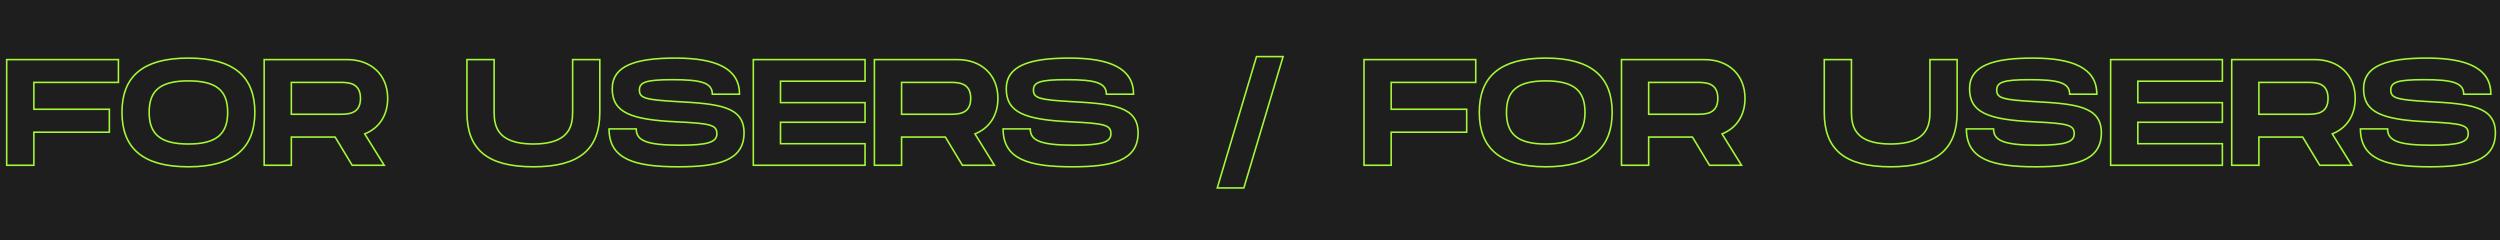 <svg width="3146" height="302" viewBox="0 0 3146 302" fill="none" xmlns="http://www.w3.org/2000/svg">
<rect width="3146" height="302" fill="#1E1E1E"/>
<path d="M149.014 103.69V104.69H150.014V103.69H149.014ZM149.014 75H150.014V74H149.014V75ZM8.414 75V74H7.414V75H8.414ZM8.414 208H7.414V209H8.414V208ZM42.614 208V209H43.614V208H42.614ZM42.614 166.39V165.39H41.614V166.39H42.614ZM137.614 166.39V167.39H138.614V166.39H137.614ZM137.614 137.51H138.614V136.51H137.614V137.51ZM42.614 137.51H41.614V138.51H42.614V137.51ZM42.614 103.69V102.69H41.614V103.69H42.614ZM150.014 103.69V75H148.014V103.69H150.014ZM149.014 74H8.414V76H149.014V74ZM7.414 75V208H9.414V75H7.414ZM8.414 209H42.614V207H8.414V209ZM43.614 208V166.39H41.614V208H43.614ZM42.614 167.39H137.614V165.39H42.614V167.39ZM138.614 166.39V137.51H136.614V166.39H138.614ZM137.614 136.51H42.614V138.51H137.614V136.51ZM43.614 137.51V103.69H41.614V137.51H43.614ZM42.614 104.69H149.014V102.69H42.614V104.69ZM237.091 210.9C266.371 210.9 287.549 204.752 301.414 192.895C315.311 181.011 321.691 163.543 321.691 141.31H319.691C319.691 163.157 313.435 179.984 300.115 191.375C286.763 202.793 266.141 208.9 237.091 208.9V210.9ZM321.691 141.31C321.691 119.17 315.31 101.796 301.412 89.984C287.547 78.2 266.369 72.1 237.091 72.1V74.1C266.142 74.1 286.765 80.16 300.117 91.508C313.436 102.829 319.691 119.56 319.691 141.31H321.691ZM237.091 72.1C207.72 72.1 186.541 78.151 172.698 89.913C158.822 101.703 152.491 119.079 152.491 141.31H154.491C154.491 119.461 160.699 102.732 173.993 91.437C187.32 80.114 207.942 74.1 237.091 74.1V72.1ZM152.491 141.31C152.491 163.635 158.821 181.105 172.696 192.966C186.539 204.801 207.718 210.9 237.091 210.9V208.9C207.943 208.9 187.323 202.839 173.996 191.446C160.7 180.08 154.491 163.255 154.491 141.31H152.491ZM237.091 180.21C219.403 180.21 207.343 177.081 199.705 170.75C192.114 164.458 188.691 154.83 188.691 141.31H186.691C186.691 155.15 190.203 165.472 198.429 172.29C206.608 179.069 219.248 182.21 237.091 182.21V180.21ZM188.691 141.31C188.691 127.884 192.067 118.353 199.631 112.134C207.244 105.873 219.304 102.79 237.091 102.79V100.79C219.157 100.79 206.517 103.882 198.361 110.589C190.155 117.337 186.691 127.566 186.691 141.31H188.691ZM237.091 102.79C254.874 102.79 266.935 105.92 274.549 112.204C282.116 118.448 285.491 127.981 285.491 141.31H287.491C287.491 127.659 284.026 117.432 275.822 110.661C267.667 103.93 255.027 100.79 237.091 100.79V102.79ZM285.491 141.31C285.491 154.733 282.069 164.363 274.475 170.68C266.836 177.034 254.775 180.21 237.091 180.21V182.21C254.936 182.21 267.575 179.021 275.754 172.218C283.978 165.377 287.491 155.057 287.491 141.31H285.491ZM332.426 75V74H331.426V75H332.426ZM332.426 208H331.426V209H332.426V208ZM366.626 208V209H367.626V208H366.626ZM366.626 172.47V171.47H365.626V172.47H366.626ZM421.726 172.47L422.582 171.953L422.29 171.47H421.726V172.47ZM443.196 208L442.34 208.517L442.632 209H443.196V208ZM483.476 208V209H485.273L484.326 207.473L483.476 208ZM458.966 168.48L458.6 167.549L457.484 167.988L458.116 169.007L458.966 168.48ZM366.626 103.69V102.69H365.626V103.69H366.626ZM366.626 143.78H365.626V144.78H366.626V143.78ZM488.846 123.83C488.846 108.767 483.578 96.287 474.403 87.575C465.234 78.868 452.243 74 436.926 74V76C451.818 76 464.288 80.727 473.026 89.025C481.759 97.318 486.846 109.253 486.846 123.83H488.846ZM436.926 74H332.426V76H436.926V74ZM331.426 75V208H333.426V75H331.426ZM332.426 209H366.626V207H332.426V209ZM367.626 208V172.47H365.626V208H367.626ZM366.626 173.47H421.726V171.47H366.626V173.47ZM420.87 172.987L442.34 208.517L444.052 207.483L422.582 171.953L420.87 172.987ZM443.196 209H483.476V207H443.196V209ZM484.326 207.473L459.816 167.953L458.116 169.007L482.626 208.527L484.326 207.473ZM459.332 169.411C477.598 162.221 488.846 145.875 488.846 123.83H486.846C486.846 145.105 476.054 160.679 458.6 167.549L459.332 169.411ZM366.626 104.69H427.426V102.69H366.626V104.69ZM427.426 104.69C432.606 104.69 438.921 104.707 443.952 107.11C446.435 108.295 448.587 110.056 450.129 112.691C451.675 115.334 452.646 118.925 452.646 123.83H454.646C454.646 118.664 453.622 114.703 451.855 111.682C450.083 108.652 447.604 106.637 444.814 105.305C439.301 102.673 432.506 102.69 427.426 102.69V104.69ZM452.646 123.83C452.646 128.685 451.675 132.24 450.131 134.855C448.591 137.463 446.44 139.207 443.956 140.382C438.923 142.763 432.605 142.78 427.426 142.78V144.78C432.506 144.78 439.299 144.797 444.811 142.19C447.6 140.871 450.08 138.875 451.853 135.872C453.622 132.877 454.646 128.949 454.646 123.83H452.646ZM427.426 142.78H366.626V144.78H427.426V142.78ZM367.626 143.78V103.69H365.626V143.78H367.626ZM754.8 75H755.8V74H754.8V75ZM720.6 75V74H719.6V75H720.6ZM621.8 75H622.8V74H621.8V75ZM587.6 75V74H586.6V75H587.6ZM755.8 141.31V75H753.8V141.31H755.8ZM754.8 74H720.6V76H754.8V74ZM719.6 75V141.31H721.6V75H719.6ZM719.6 141.31C719.6 150.466 718.316 160.122 711.753 167.507C705.207 174.875 693.196 180.21 671.2 180.21V182.21C693.473 182.21 706.163 176.81 713.248 168.835C720.319 160.878 721.6 150.584 721.6 141.31H719.6ZM671.2 180.21C649.2 180.21 637.191 174.921 630.645 167.577C624.085 160.217 622.8 150.563 622.8 141.31H620.8C620.8 150.677 622.08 160.973 629.152 168.908C636.239 176.859 648.929 182.21 671.2 182.21V180.21ZM622.8 141.31V75H620.8V141.31H622.8ZM621.8 74H587.6V76H621.8V74ZM586.6 75V141.31H588.6V75H586.6ZM586.6 141.31C586.6 164.668 592.924 182.15 606.813 193.757C620.663 205.331 641.846 210.9 671.2 210.9V208.9C642.033 208.9 621.417 203.354 608.096 192.223C594.816 181.125 588.6 164.312 588.6 141.31H586.6ZM671.2 210.9C700.461 210.9 721.643 205.282 735.515 193.686C749.426 182.057 755.8 164.576 755.8 141.31H753.8C753.8 164.214 747.538 181.028 734.232 192.152C720.887 203.308 700.269 208.9 671.2 208.9V210.9ZM766.446 162.21V161.21H765.446V162.21H766.446ZM851.376 127.82L851.317 128.818L851.322 128.819L851.376 127.82ZM896.406 118.51H895.406V119.51H896.406V118.51ZM930.606 118.51V119.51H931.606V118.51H930.606ZM851.376 153.28L851.424 152.281L851.422 152.281L851.376 153.28ZM800.646 162.21H801.646V161.21H800.646V162.21ZM765.446 162.21C765.446 171.948 767.508 179.919 771.525 186.381C775.544 192.845 781.471 197.723 789.077 201.35C804.236 208.58 826.191 210.9 853.466 210.9V208.9C826.21 208.9 804.656 206.565 789.938 199.545C782.604 196.047 777.001 191.401 773.224 185.325C769.445 179.247 767.446 171.662 767.446 162.21H765.446ZM853.466 210.9C878.075 210.9 898.969 209.102 913.734 202.768C921.139 199.591 927.05 195.253 931.105 189.388C935.163 183.517 937.306 176.196 937.306 167.15H935.306C935.306 175.869 933.245 182.774 929.46 188.25C925.671 193.731 920.099 197.86 912.945 200.93C898.592 207.088 878.067 208.9 853.466 208.9V210.9ZM937.306 167.15C937.306 158.575 935.231 151.862 931.203 146.609C927.184 141.367 921.294 137.678 913.844 135.001C898.998 129.669 877.598 128.244 851.43 126.821L851.322 128.819C877.593 130.246 898.658 131.671 913.168 136.884C920.395 139.48 925.906 142.987 929.616 147.826C933.319 152.655 935.306 158.91 935.306 167.15H937.306ZM851.435 126.822C832.013 125.679 820.461 124.636 813.757 122.634C810.422 121.638 808.434 120.445 807.263 119.011C806.109 117.6 805.636 115.818 805.636 113.38H803.636C803.636 116.072 804.16 118.375 805.714 120.277C807.25 122.156 809.68 123.504 813.185 124.551C820.161 126.634 831.979 127.681 851.317 128.818L851.435 126.822ZM805.636 113.38C805.636 111.044 806.106 109.227 807.207 107.765C808.315 106.293 810.155 105.054 813.142 104.07C819.166 102.085 829.411 101.27 846.246 101.27V99.27C829.451 99.27 818.891 100.07 812.517 102.17C809.305 103.228 807.049 104.649 805.609 106.562C804.163 108.484 803.636 110.776 803.636 113.38H805.636ZM846.246 101.27C864.024 101.27 876.407 102.179 884.33 104.851C888.271 106.181 891.019 107.918 892.785 110.115C894.54 112.296 895.406 115.028 895.406 118.51H897.406C897.406 114.677 896.443 111.471 894.344 108.861C892.257 106.267 889.126 104.358 884.969 102.956C876.694 100.166 863.997 99.27 846.246 99.27V101.27ZM896.406 119.51H930.606V117.51H896.406V119.51ZM931.606 118.51C931.606 110.133 929.667 102.996 925.919 97.017C922.174 91.04 916.659 86.279 909.599 82.592C895.511 75.235 875.174 72.1 850.046 72.1V74.1C875.077 74.1 895.02 77.235 908.673 84.365C915.483 87.922 920.703 92.459 924.225 98.079C927.745 103.695 929.606 110.452 929.606 118.51H931.606ZM850.046 72.1C825.131 72.1 805.053 74.424 791.172 80.496C784.215 83.54 778.768 87.546 775.062 92.717C771.349 97.897 769.436 104.176 769.436 111.67H771.436C771.436 104.534 773.251 98.677 776.687 93.882C780.13 89.078 785.251 85.27 791.974 82.329C805.454 76.431 825.18 74.1 850.046 74.1V72.1ZM769.436 111.67C769.436 119.255 770.898 125.61 774.076 130.897C777.258 136.189 782.107 140.327 788.736 143.562C801.934 150.005 822.361 152.949 851.33 154.279L851.422 152.281C822.44 150.951 802.398 148.005 789.613 141.765C783.251 138.659 778.731 134.758 775.79 129.867C772.848 124.971 771.436 119 771.436 111.67H769.436ZM851.327 154.279C872.937 155.326 885.483 156.323 892.636 158.397C896.193 159.428 898.259 160.684 899.459 162.208C900.647 163.717 901.106 165.64 901.106 168.29H903.106C903.106 165.43 902.615 162.983 901.03 160.971C899.457 158.974 896.927 157.558 893.193 156.476C885.763 154.322 872.944 153.324 851.424 152.281L851.327 154.279ZM901.106 168.29C901.106 170.716 900.483 172.678 899.092 174.305C897.682 175.955 895.398 177.356 891.897 178.476C884.867 180.727 873.326 181.73 855.366 181.73V183.73C873.315 183.73 885.145 182.738 892.507 180.381C896.202 179.198 898.871 177.642 900.613 175.605C902.374 173.544 903.106 171.089 903.106 168.29H901.106ZM855.366 181.73C833.707 181.73 820.204 180.108 812.139 176.817C808.132 175.182 805.537 173.162 803.932 170.788C802.329 168.416 801.646 165.589 801.646 162.21H799.646C799.646 165.861 800.387 169.114 802.275 171.908C804.162 174.699 807.125 176.931 811.383 178.668C819.847 182.122 833.705 183.73 855.366 183.73V181.73ZM800.646 161.21H766.446V163.21H800.646V161.21ZM1088.58 102.17V103.17H1089.58V102.17H1088.58ZM1088.58 75H1089.58V74H1088.58V75ZM947.979 75V74H946.979V75H947.979ZM947.979 208H946.979V209H947.979V208ZM1088.58 208V209H1089.58V208H1088.58ZM1088.58 180.83H1089.58V179.83H1088.58V180.83ZM982.179 180.83H981.179V181.83H982.179V180.83ZM982.179 153.85V152.85H981.179V153.85H982.179ZM1088.58 153.85V154.85H1089.58V153.85H1088.58ZM1088.58 129.15H1089.58V128.15H1088.58V129.15ZM982.179 129.15H981.179V130.15H982.179V129.15ZM982.179 102.17V101.17H981.179V102.17H982.179ZM1089.58 102.17V75H1087.58V102.17H1089.58ZM1088.58 74H947.979V76H1088.58V74ZM946.979 75V208H948.979V75H946.979ZM947.979 209H1088.58V207H947.979V209ZM1089.58 208V180.83H1087.58V208H1089.58ZM1088.58 179.83H982.179V181.83H1088.58V179.83ZM983.179 180.83V153.85H981.179V180.83H983.179ZM982.179 154.85H1088.58V152.85H982.179V154.85ZM1089.58 153.85V129.15H1087.58V153.85H1089.58ZM1088.58 128.15H982.179V130.15H1088.58V128.15ZM983.179 129.15V102.17H981.179V129.15H983.179ZM982.179 103.17H1088.58V101.17H982.179V103.17ZM1100.34 75V74H1099.34V75H1100.34ZM1100.34 208H1099.34V209H1100.34V208ZM1134.54 208V209H1135.54V208H1134.54ZM1134.54 172.47V171.47H1133.54V172.47H1134.54ZM1189.64 172.47L1190.49 171.953L1190.2 171.47H1189.64V172.47ZM1211.11 208L1210.25 208.517L1210.54 209H1211.11V208ZM1251.39 208V209H1253.18L1252.24 207.473L1251.39 208ZM1226.88 168.48L1226.51 167.549L1225.39 167.988L1226.03 169.007L1226.88 168.48ZM1134.54 103.69V102.69H1133.54V103.69H1134.54ZM1134.54 143.78H1133.54V144.78H1134.54V143.78ZM1256.76 123.83C1256.76 108.767 1251.49 96.287 1242.31 87.575C1233.14 78.868 1220.15 74 1204.84 74V76C1219.73 76 1232.2 80.727 1240.94 89.025C1249.67 97.318 1254.76 109.253 1254.76 123.83H1256.76ZM1204.84 74H1100.34V76H1204.84V74ZM1099.34 75V208H1101.34V75H1099.34ZM1100.34 209H1134.54V207H1100.34V209ZM1135.54 208V172.47H1133.54V208H1135.54ZM1134.54 173.47H1189.64V171.47H1134.54V173.47ZM1188.78 172.987L1210.25 208.517L1211.96 207.483L1190.49 171.953L1188.78 172.987ZM1211.11 209H1251.39V207H1211.11V209ZM1252.24 207.473L1227.73 167.953L1226.03 169.007L1250.54 208.527L1252.24 207.473ZM1227.24 169.411C1245.51 162.221 1256.76 145.875 1256.76 123.83H1254.76C1254.76 145.105 1243.96 160.679 1226.51 167.549L1227.24 169.411ZM1134.54 104.69H1195.34V102.69H1134.54V104.69ZM1195.34 104.69C1200.52 104.69 1206.83 104.707 1211.86 107.11C1214.35 108.295 1216.5 110.056 1218.04 112.691C1219.58 115.334 1220.56 118.925 1220.56 123.83H1222.56C1222.56 118.664 1221.53 114.703 1219.77 111.682C1217.99 108.652 1215.51 106.637 1212.72 105.305C1207.21 102.673 1200.42 102.69 1195.34 102.69V104.69ZM1220.56 123.83C1220.56 128.685 1219.59 132.24 1218.04 134.855C1216.5 137.463 1214.35 139.207 1211.87 140.382C1206.83 142.763 1200.52 142.78 1195.34 142.78V144.78C1200.42 144.78 1207.21 144.797 1212.72 142.19C1215.51 140.871 1217.99 138.875 1219.76 135.872C1221.53 132.877 1222.56 128.949 1222.56 123.83H1220.56ZM1195.34 142.78H1134.54V144.78H1195.34V142.78ZM1135.54 143.78V103.69H1133.54V143.78H1135.54ZM1262.3 162.21V161.21H1261.3V162.21H1262.3ZM1347.23 127.82L1347.17 128.818L1347.17 128.819L1347.23 127.82ZM1392.26 118.51H1391.26V119.51H1392.26V118.51ZM1426.46 118.51V119.51H1427.46V118.51H1426.46ZM1347.23 153.28L1347.28 152.281L1347.27 152.281L1347.23 153.28ZM1296.5 162.21H1297.5V161.21H1296.5V162.21ZM1261.3 162.21C1261.3 171.948 1263.36 179.919 1267.38 186.381C1271.4 192.845 1277.32 197.723 1284.93 201.35C1300.09 208.58 1322.04 210.9 1349.32 210.9V208.9C1322.06 208.9 1300.51 206.565 1285.79 199.545C1278.46 196.047 1272.85 191.401 1269.08 185.325C1265.3 179.247 1263.3 171.662 1263.3 162.21H1261.3ZM1349.32 210.9C1373.93 210.9 1394.82 209.102 1409.59 202.768C1416.99 199.591 1422.9 195.253 1426.96 189.388C1431.01 183.517 1433.16 176.196 1433.16 167.15H1431.16C1431.16 175.869 1429.1 182.774 1425.31 188.25C1421.52 193.731 1415.95 197.86 1408.8 200.93C1394.44 207.088 1373.92 208.9 1349.32 208.9V210.9ZM1433.16 167.15C1433.16 158.575 1431.08 151.862 1427.05 146.609C1423.04 141.367 1417.15 137.678 1409.7 135.001C1394.85 129.669 1373.45 128.244 1347.28 126.821L1347.17 128.819C1373.44 130.246 1394.51 131.671 1409.02 136.884C1416.25 139.48 1421.76 142.987 1425.47 147.826C1429.17 152.655 1431.16 158.91 1431.16 167.15H1433.16ZM1347.29 126.822C1327.86 125.679 1316.31 124.636 1309.61 122.634C1306.27 121.638 1304.29 120.445 1303.11 119.011C1301.96 117.6 1301.49 115.818 1301.49 113.38H1299.49C1299.49 116.072 1300.01 118.375 1301.57 120.277C1303.1 122.156 1305.53 123.504 1309.04 124.551C1316.01 126.634 1327.83 127.681 1347.17 128.818L1347.29 126.822ZM1301.49 113.38C1301.49 111.044 1301.96 109.227 1303.06 107.765C1304.17 106.293 1306.01 105.054 1308.99 104.07C1315.02 102.085 1325.26 101.27 1342.1 101.27V99.27C1325.3 99.27 1314.74 100.07 1308.37 102.17C1305.16 103.228 1302.9 104.649 1301.46 106.562C1300.01 108.484 1299.49 110.776 1299.49 113.38H1301.49ZM1342.1 101.27C1359.88 101.27 1372.26 102.179 1380.18 104.851C1384.12 106.181 1386.87 107.918 1388.64 110.115C1390.39 112.296 1391.26 115.028 1391.26 118.51H1393.26C1393.26 114.677 1392.29 111.471 1390.2 108.861C1388.11 106.267 1384.98 104.358 1380.82 102.956C1372.55 100.166 1359.85 99.27 1342.1 99.27V101.27ZM1392.26 119.51H1426.46V117.51H1392.26V119.51ZM1427.46 118.51C1427.46 110.133 1425.52 102.996 1421.77 97.017C1418.03 91.04 1412.51 86.279 1405.45 82.592C1391.36 75.235 1371.03 72.1 1345.9 72.1V74.1C1370.93 74.1 1390.87 77.235 1404.52 84.365C1411.33 87.922 1416.55 92.459 1420.08 98.079C1423.6 103.695 1425.46 110.452 1425.46 118.51H1427.46ZM1345.9 72.1C1320.98 72.1 1300.9 74.424 1287.02 80.496C1280.07 83.54 1274.62 87.546 1270.91 92.717C1267.2 97.897 1265.29 104.176 1265.29 111.67H1267.29C1267.29 104.534 1269.1 98.677 1272.54 93.882C1275.98 89.078 1281.1 85.27 1287.83 82.329C1301.31 76.431 1321.03 74.1 1345.9 74.1V72.1ZM1265.29 111.67C1265.29 119.255 1266.75 125.61 1269.93 130.897C1273.11 136.189 1277.96 140.327 1284.59 143.562C1297.79 150.005 1318.21 152.949 1347.18 154.279L1347.27 152.281C1318.29 150.951 1298.25 148.005 1285.46 141.765C1279.1 138.659 1274.58 134.758 1271.64 129.867C1268.7 124.971 1267.29 119 1267.29 111.67H1265.29ZM1347.18 154.279C1368.79 155.326 1381.33 156.323 1388.49 158.397C1392.04 159.428 1394.11 160.684 1395.31 162.208C1396.5 163.717 1396.96 165.64 1396.96 168.29H1398.96C1398.96 165.43 1398.47 162.983 1396.88 160.971C1395.31 158.974 1392.78 157.558 1389.04 156.476C1381.61 154.322 1368.8 153.324 1347.28 152.281L1347.18 154.279ZM1396.96 168.29C1396.96 170.716 1396.33 172.678 1394.94 174.305C1393.53 175.955 1391.25 177.356 1387.75 178.476C1380.72 180.727 1369.18 181.73 1351.22 181.73V183.73C1369.17 183.73 1381 182.738 1388.36 180.381C1392.05 179.198 1394.72 177.642 1396.46 175.605C1398.23 173.544 1398.96 171.089 1398.96 168.29H1396.96ZM1351.22 181.73C1329.56 181.73 1316.06 180.108 1307.99 176.817C1303.98 175.182 1301.39 173.162 1299.78 170.788C1298.18 168.416 1297.5 165.589 1297.5 162.21H1295.5C1295.5 165.861 1296.24 169.114 1298.13 171.908C1300.01 174.699 1302.98 176.931 1307.23 178.668C1315.7 182.122 1329.56 183.73 1351.22 183.73V181.73ZM1296.5 161.21H1262.3V163.21H1296.5V161.21ZM1614.64 71.2L1615.6 71.486L1615.98 70.2H1614.64V71.2ZM1581.2 71.2V70.2H1580.45L1580.24 70.914L1581.2 71.2ZM1531.8 236.5L1530.84 236.214L1530.46 237.5H1531.8V236.5ZM1565.24 236.5V237.5H1565.98L1566.2 236.786L1565.24 236.5ZM1614.64 70.2H1581.2V72.2H1614.64V70.2ZM1580.24 70.914L1530.84 236.214L1532.76 236.786L1582.16 71.486L1580.24 70.914ZM1531.8 237.5H1565.24V235.5H1531.8V237.5ZM1566.2 236.786L1615.6 71.486L1613.68 70.914L1564.28 236.214L1566.2 236.786ZM1857.07 103.69V104.69H1858.07V103.69H1857.07ZM1857.07 75H1858.07V74H1857.07V75ZM1716.47 75V74H1715.47V75H1716.47ZM1716.47 208H1715.47V209H1716.47V208ZM1750.67 208V209H1751.67V208H1750.67ZM1750.67 166.39V165.39H1749.67V166.39H1750.67ZM1845.67 166.39V167.39H1846.67V166.39H1845.67ZM1845.67 137.51H1846.67V136.51H1845.67V137.51ZM1750.67 137.51H1749.67V138.51H1750.67V137.51ZM1750.67 103.69V102.69H1749.67V103.69H1750.67ZM1858.07 103.69V75H1856.07V103.69H1858.07ZM1857.07 74H1716.47V76H1857.07V74ZM1715.47 75V208H1717.47V75H1715.47ZM1716.47 209H1750.67V207H1716.47V209ZM1751.67 208V166.39H1749.67V208H1751.67ZM1750.67 167.39H1845.67V165.39H1750.67V167.39ZM1846.67 166.39V137.51H1844.67V166.39H1846.67ZM1845.67 136.51H1750.67V138.51H1845.67V136.51ZM1751.67 137.51V103.69H1749.67V137.51H1751.67ZM1750.67 104.69H1857.07V102.69H1750.67V104.69ZM1945.15 210.9C1974.43 210.9 1995.6 204.752 2009.47 192.895C2023.37 181.011 2029.75 163.543 2029.75 141.31H2027.75C2027.75 163.157 2021.49 179.984 2008.17 191.375C1994.82 202.793 1974.2 208.9 1945.15 208.9V210.9ZM2029.75 141.31C2029.75 119.17 2023.36 101.796 2009.47 89.984C1995.6 78.2 1974.42 72.1 1945.15 72.1V74.1C1974.2 74.1 1994.82 80.16 2008.17 91.508C2021.49 102.829 2027.75 119.56 2027.75 141.31H2029.75ZM1945.15 72.1C1915.77 72.1 1894.6 78.151 1880.75 89.913C1866.88 101.703 1860.55 119.079 1860.55 141.31H1862.55C1862.55 119.461 1868.75 102.732 1882.05 91.437C1895.37 80.114 1916 74.1 1945.15 74.1V72.1ZM1860.55 141.31C1860.55 163.635 1866.88 181.105 1880.75 192.966C1894.59 204.801 1915.77 210.9 1945.15 210.9V208.9C1916 208.9 1895.38 202.839 1882.05 191.446C1868.75 180.08 1862.55 163.255 1862.55 141.31H1860.55ZM1945.15 180.21C1927.46 180.21 1915.4 177.081 1907.76 170.75C1900.17 164.458 1896.75 154.83 1896.75 141.31H1894.75C1894.75 155.15 1898.26 165.472 1906.48 172.29C1914.66 179.069 1927.3 182.21 1945.15 182.21V180.21ZM1896.75 141.31C1896.75 127.884 1900.12 118.353 1907.69 112.134C1915.3 105.873 1927.36 102.79 1945.15 102.79V100.79C1927.21 100.79 1914.57 103.882 1906.42 110.589C1898.21 117.337 1894.75 127.566 1894.75 141.31H1896.75ZM1945.15 102.79C1962.93 102.79 1974.99 105.92 1982.6 112.204C1990.17 118.448 1993.55 127.981 1993.55 141.31H1995.55C1995.55 127.659 1992.08 117.432 1983.88 110.661C1975.72 103.93 1963.08 100.79 1945.15 100.79V102.79ZM1993.55 141.31C1993.55 154.733 1990.12 164.363 1982.53 170.68C1974.89 177.034 1962.83 180.21 1945.15 180.21V182.21C1962.99 182.21 1975.63 179.021 1983.81 172.218C1992.03 165.377 1995.55 155.057 1995.55 141.31H1993.55ZM2040.48 75V74H2039.48V75H2040.48ZM2040.48 208H2039.48V209H2040.48V208ZM2074.68 208V209H2075.68V208H2074.68ZM2074.68 172.47V171.47H2073.68V172.47H2074.68ZM2129.78 172.47L2130.64 171.953L2130.34 171.47H2129.78V172.47ZM2151.25 208L2150.39 208.517L2150.69 209H2151.25V208ZM2191.53 208V209H2193.33L2192.38 207.473L2191.53 208ZM2167.02 168.48L2166.65 167.549L2165.54 167.988L2166.17 169.007L2167.02 168.48ZM2074.68 103.69V102.69H2073.68V103.69H2074.68ZM2074.68 143.78H2073.68V144.78H2074.68V143.78ZM2196.9 123.83C2196.9 108.767 2191.63 96.287 2182.46 87.575C2173.29 78.868 2160.3 74 2144.98 74V76C2159.87 76 2172.34 80.727 2181.08 89.025C2189.81 97.318 2194.9 109.253 2194.9 123.83H2196.9ZM2144.98 74H2040.48V76H2144.98V74ZM2039.48 75V208H2041.48V75H2039.48ZM2040.48 209H2074.68V207H2040.48V209ZM2075.68 208V172.47H2073.68V208H2075.68ZM2074.68 173.47H2129.78V171.47H2074.68V173.47ZM2128.92 172.987L2150.39 208.517L2152.11 207.483L2130.64 171.953L2128.92 172.987ZM2151.25 209H2191.53V207H2151.25V209ZM2192.38 207.473L2167.87 167.953L2166.17 169.007L2190.68 208.527L2192.38 207.473ZM2167.39 169.411C2185.65 162.221 2196.9 145.875 2196.9 123.83H2194.9C2194.9 145.105 2184.11 160.679 2166.65 167.549L2167.39 169.411ZM2074.68 104.69H2135.48V102.69H2074.68V104.69ZM2135.48 104.69C2140.66 104.69 2146.98 104.707 2152.01 107.11C2154.49 108.295 2156.64 110.056 2158.18 112.691C2159.73 115.334 2160.7 118.925 2160.7 123.83H2162.7C2162.7 118.664 2161.68 114.703 2159.91 111.682C2158.14 108.652 2155.66 106.637 2152.87 105.305C2147.36 102.673 2140.56 102.69 2135.48 102.69V104.69ZM2160.7 123.83C2160.7 128.685 2159.73 132.24 2158.19 134.855C2156.65 137.463 2154.49 139.207 2152.01 140.382C2146.98 142.763 2140.66 142.78 2135.48 142.78V144.78C2140.56 144.78 2147.35 144.797 2152.87 142.19C2155.65 140.871 2158.13 138.875 2159.91 135.872C2161.68 132.877 2162.7 128.949 2162.7 123.83H2160.7ZM2135.48 142.78H2074.68V144.78H2135.48V142.78ZM2075.68 143.78V103.69H2073.68V143.78H2075.68ZM2462.85 75H2463.85V74H2462.85V75ZM2428.65 75V74H2427.65V75H2428.65ZM2329.85 75H2330.85V74H2329.85V75ZM2295.65 75V74H2294.65V75H2295.65ZM2463.85 141.31V75H2461.85V141.31H2463.85ZM2462.85 74H2428.65V76H2462.85V74ZM2427.65 75V141.31H2429.65V75H2427.65ZM2427.65 141.31C2427.65 150.466 2426.37 160.122 2419.81 167.507C2413.26 174.875 2401.25 180.21 2379.25 180.21V182.21C2401.53 182.21 2414.22 176.81 2421.3 168.835C2428.37 160.878 2429.65 150.584 2429.65 141.31H2427.65ZM2379.25 180.21C2357.25 180.21 2345.25 174.921 2338.7 167.577C2332.14 160.217 2330.85 150.563 2330.85 141.31H2328.85C2328.85 150.677 2330.13 160.973 2337.21 168.908C2344.29 176.859 2356.98 182.21 2379.25 182.21V180.21ZM2330.85 141.31V75H2328.85V141.31H2330.85ZM2329.85 74H2295.65V76H2329.85V74ZM2294.65 75V141.31H2296.65V75H2294.65ZM2294.65 141.31C2294.65 164.668 2300.98 182.15 2314.87 193.757C2328.72 205.331 2349.9 210.9 2379.25 210.9V208.9C2350.09 208.9 2329.47 203.354 2316.15 192.223C2302.87 181.125 2296.65 164.312 2296.65 141.31H2294.65ZM2379.25 210.9C2408.52 210.9 2429.7 205.282 2443.57 193.686C2457.48 182.057 2463.85 164.576 2463.85 141.31H2461.85C2461.85 164.214 2455.59 181.028 2442.29 192.152C2428.94 203.308 2408.32 208.9 2379.25 208.9V210.9ZM2474.5 162.21V161.21H2473.5V162.21H2474.5ZM2559.43 127.82L2559.37 128.818L2559.38 128.819L2559.43 127.82ZM2604.46 118.51H2603.46V119.51H2604.46V118.51ZM2638.66 118.51V119.51H2639.66V118.51H2638.66ZM2559.43 153.28L2559.48 152.281L2559.48 152.281L2559.43 153.28ZM2508.7 162.21H2509.7V161.21H2508.7V162.21ZM2473.5 162.21C2473.5 171.948 2475.56 179.919 2479.58 186.381C2483.6 192.845 2489.53 197.723 2497.13 201.35C2512.29 208.58 2534.25 210.9 2561.52 210.9V208.9C2534.26 208.9 2512.71 206.565 2497.99 199.545C2490.66 196.047 2485.06 191.401 2481.28 185.325C2477.5 179.247 2475.5 171.662 2475.5 162.21H2473.5ZM2561.52 210.9C2586.13 210.9 2607.02 209.102 2621.79 202.768C2629.19 199.591 2635.1 195.253 2639.16 189.388C2643.22 183.517 2645.36 176.196 2645.36 167.15H2643.36C2643.36 175.869 2641.3 182.774 2637.51 188.25C2633.73 193.731 2628.15 197.86 2621 200.93C2606.65 207.088 2586.12 208.9 2561.52 208.9V210.9ZM2645.36 167.15C2645.36 158.575 2643.29 151.862 2639.26 146.609C2635.24 141.367 2629.35 137.678 2621.9 135.001C2607.05 129.669 2585.65 128.244 2559.48 126.821L2559.38 128.819C2585.65 130.246 2606.71 131.671 2621.22 136.884C2628.45 139.48 2633.96 142.987 2637.67 147.826C2641.37 152.655 2643.36 158.91 2643.36 167.15H2645.36ZM2559.49 126.822C2540.07 125.679 2528.52 124.636 2521.81 122.634C2518.48 121.638 2516.49 120.445 2515.32 119.011C2514.16 117.6 2513.69 115.818 2513.69 113.38H2511.69C2511.69 116.072 2512.21 118.375 2513.77 120.277C2515.3 122.156 2517.73 123.504 2521.24 124.551C2528.22 126.634 2540.03 127.681 2559.37 128.818L2559.49 126.822ZM2513.69 113.38C2513.69 111.044 2514.16 109.227 2515.26 107.765C2516.37 106.293 2518.21 105.054 2521.2 104.07C2527.22 102.085 2537.47 101.27 2554.3 101.27V99.27C2537.51 99.27 2526.95 100.07 2520.57 102.17C2517.36 103.228 2515.1 104.649 2513.66 106.562C2512.22 108.484 2511.69 110.776 2511.69 113.38H2513.69ZM2554.3 101.27C2572.08 101.27 2584.46 102.179 2592.38 104.851C2596.33 106.181 2599.07 107.918 2600.84 110.115C2602.59 112.296 2603.46 115.028 2603.46 118.51H2605.46C2605.46 114.677 2604.5 111.471 2602.4 108.861C2600.31 106.267 2597.18 104.358 2593.02 102.956C2584.75 100.166 2572.05 99.27 2554.3 99.27V101.27ZM2604.46 119.51H2638.66V117.51H2604.46V119.51ZM2639.66 118.51C2639.66 110.133 2637.72 102.996 2633.97 97.017C2630.23 91.04 2624.71 86.279 2617.65 82.592C2603.57 75.235 2583.23 72.1 2558.1 72.1V74.1C2583.13 74.1 2603.07 77.235 2616.73 84.365C2623.54 87.922 2628.76 92.459 2632.28 98.079C2635.8 103.695 2637.66 110.452 2637.66 118.51H2639.66ZM2558.1 72.1C2533.19 72.1 2513.11 74.424 2499.23 80.496C2492.27 83.54 2486.82 87.546 2483.12 92.717C2479.4 97.897 2477.49 104.176 2477.49 111.67H2479.49C2479.49 104.534 2481.31 98.677 2484.74 93.882C2488.18 89.078 2493.31 85.27 2500.03 82.329C2513.51 76.431 2533.23 74.1 2558.1 74.1V72.1ZM2477.49 111.67C2477.49 119.255 2478.95 125.61 2482.13 130.897C2485.31 136.189 2490.16 140.327 2496.79 143.562C2509.99 150.005 2530.42 152.949 2559.38 154.279L2559.48 152.281C2530.49 150.951 2510.45 148.005 2497.67 141.765C2491.31 138.659 2486.79 134.758 2483.85 129.867C2480.9 124.971 2479.49 119 2479.49 111.67H2477.49ZM2559.38 154.279C2580.99 155.326 2593.54 156.323 2600.69 158.397C2604.25 159.428 2606.31 160.684 2607.51 162.208C2608.7 163.717 2609.16 165.64 2609.16 168.29H2611.16C2611.16 165.43 2610.67 162.983 2609.08 160.971C2607.51 158.974 2604.98 157.558 2601.25 156.476C2593.82 154.322 2581 153.324 2559.48 152.281L2559.38 154.279ZM2609.16 168.29C2609.16 170.716 2608.54 172.678 2607.15 174.305C2605.74 175.955 2603.45 177.356 2599.95 178.476C2592.92 180.727 2581.38 181.73 2563.42 181.73V183.73C2581.37 183.73 2593.2 182.738 2600.56 180.381C2604.26 179.198 2606.93 177.642 2608.67 175.605C2610.43 173.544 2611.16 171.089 2611.16 168.29H2609.16ZM2563.42 181.73C2541.76 181.73 2528.26 180.108 2520.19 176.817C2516.19 175.182 2513.59 173.162 2511.99 170.788C2510.38 168.416 2509.7 165.589 2509.7 162.21H2507.7C2507.7 165.861 2508.44 169.114 2510.33 171.908C2512.22 174.699 2515.18 176.931 2519.44 178.668C2527.9 182.122 2541.76 183.73 2563.42 183.73V181.73ZM2508.7 161.21H2474.5V163.21H2508.7V161.21ZM2796.63 102.17V103.17H2797.63V102.17H2796.63ZM2796.63 75H2797.63V74H2796.63V75ZM2656.03 75V74H2655.03V75H2656.03ZM2656.03 208H2655.03V209H2656.03V208ZM2796.63 208V209H2797.63V208H2796.63ZM2796.63 180.83H2797.63V179.83H2796.63V180.83ZM2690.23 180.83H2689.23V181.83H2690.23V180.83ZM2690.23 153.85V152.85H2689.23V153.85H2690.23ZM2796.63 153.85V154.85H2797.63V153.85H2796.63ZM2796.63 129.15H2797.63V128.15H2796.63V129.15ZM2690.23 129.15H2689.23V130.15H2690.23V129.15ZM2690.23 102.17V101.17H2689.23V102.17H2690.23ZM2797.63 102.17V75H2795.63V102.17H2797.63ZM2796.63 74H2656.03V76H2796.63V74ZM2655.03 75V208H2657.03V75H2655.03ZM2656.03 209H2796.63V207H2656.03V209ZM2797.63 208V180.83H2795.63V208H2797.63ZM2796.63 179.83H2690.23V181.83H2796.63V179.83ZM2691.23 180.83V153.85H2689.23V180.83H2691.23ZM2690.23 154.85H2796.63V152.85H2690.23V154.85ZM2797.63 153.85V129.15H2795.63V153.85H2797.63ZM2796.63 128.15H2690.23V130.15H2796.63V128.15ZM2691.23 129.15V102.17H2689.23V129.15H2691.23ZM2690.23 103.17H2796.63V101.17H2690.23V103.17ZM2808.39 75V74H2807.39V75H2808.39ZM2808.39 208H2807.39V209H2808.39V208ZM2842.59 208V209H2843.59V208H2842.59ZM2842.59 172.47V171.47H2841.59V172.47H2842.59ZM2897.69 172.47L2898.55 171.953L2898.25 171.47H2897.69V172.47ZM2919.16 208L2918.3 208.517L2918.6 209H2919.16V208ZM2959.44 208V209H2961.24L2960.29 207.473L2959.44 208ZM2934.93 168.48L2934.56 167.549L2933.45 167.988L2934.08 169.007L2934.93 168.48ZM2842.59 103.69V102.69H2841.59V103.69H2842.59ZM2842.59 143.78H2841.59V144.78H2842.59V143.78ZM2964.81 123.83C2964.81 108.767 2959.54 96.287 2950.37 87.575C2941.2 78.868 2928.21 74 2912.89 74V76C2927.78 76 2940.25 80.727 2948.99 89.025C2957.72 97.318 2962.81 109.253 2962.81 123.83H2964.81ZM2912.89 74H2808.39V76H2912.89V74ZM2807.39 75V208H2809.39V75H2807.39ZM2808.39 209H2842.59V207H2808.39V209ZM2843.59 208V172.47H2841.59V208H2843.59ZM2842.59 173.47H2897.69V171.47H2842.59V173.47ZM2896.83 172.987L2918.3 208.517L2920.02 207.483L2898.55 171.953L2896.83 172.987ZM2919.16 209H2959.44V207H2919.16V209ZM2960.29 207.473L2935.78 167.953L2934.08 169.007L2958.59 208.527L2960.29 207.473ZM2935.3 169.411C2953.56 162.221 2964.81 145.875 2964.81 123.83H2962.81C2962.81 145.105 2952.02 160.679 2934.56 167.549L2935.3 169.411ZM2842.59 104.69H2903.39V102.69H2842.59V104.69ZM2903.39 104.69C2908.57 104.69 2914.89 104.707 2919.92 107.11C2922.4 108.295 2924.55 110.056 2926.09 112.691C2927.64 115.334 2928.61 118.925 2928.61 123.83H2930.61C2930.61 118.664 2929.59 114.703 2927.82 111.682C2926.05 108.652 2923.57 106.637 2920.78 105.305C2915.27 102.673 2908.47 102.69 2903.39 102.69V104.69ZM2928.61 123.83C2928.61 128.685 2927.64 132.24 2926.1 134.855C2924.56 137.463 2922.4 139.207 2919.92 140.382C2914.89 142.763 2908.57 142.78 2903.39 142.78V144.78C2908.47 144.78 2915.26 144.797 2920.78 142.19C2923.56 140.871 2926.04 138.875 2927.82 135.872C2929.59 132.877 2930.61 128.949 2930.61 123.83H2928.61ZM2903.39 142.78H2842.59V144.78H2903.39V142.78ZM2843.59 143.78V103.69H2841.59V143.78H2843.59ZM2970.35 162.21V161.21H2969.35V162.21H2970.35ZM3055.28 127.82L3055.22 128.818L3055.23 128.819L3055.28 127.82ZM3100.31 118.51H3099.31V119.51H3100.31V118.51ZM3134.51 118.51V119.51H3135.51V118.51H3134.51ZM3055.28 153.28L3055.33 152.281L3055.33 152.281L3055.28 153.28ZM3004.55 162.21H3005.55V161.21H3004.55V162.21ZM2969.35 162.21C2969.35 171.948 2971.41 179.919 2975.43 186.381C2979.45 192.845 2985.38 197.723 2992.98 201.35C3008.14 208.58 3030.1 210.9 3057.37 210.9V208.9C3030.12 208.9 3008.56 206.565 2993.84 199.545C2986.51 196.047 2980.91 191.401 2977.13 185.325C2973.35 179.247 2971.35 171.662 2971.35 162.21H2969.35ZM3057.37 210.9C3081.98 210.9 3102.88 209.102 3117.64 202.768C3125.04 199.591 3130.96 195.253 3135.01 189.388C3139.07 183.517 3141.21 176.196 3141.21 167.15H3139.21C3139.21 175.869 3137.15 182.774 3133.37 188.25C3129.58 193.731 3124.01 197.86 3116.85 200.93C3102.5 207.088 3081.97 208.9 3057.37 208.9V210.9ZM3141.21 167.15C3141.21 158.575 3139.14 151.862 3135.11 146.609C3131.09 141.367 3125.2 137.678 3117.75 135.001C3102.9 129.669 3081.5 128.244 3055.34 126.821L3055.23 128.819C3081.5 130.246 3102.56 131.671 3117.07 136.884C3124.3 139.48 3129.81 142.987 3133.52 147.826C3137.23 152.655 3139.21 158.91 3139.21 167.15H3141.21ZM3055.34 126.822C3035.92 125.679 3024.37 124.636 3017.66 122.634C3014.33 121.638 3012.34 120.445 3011.17 119.011C3010.02 117.6 3009.54 115.818 3009.54 113.38H3007.54C3007.54 116.072 3008.07 118.375 3009.62 120.277C3011.16 122.156 3013.59 123.504 3017.09 124.551C3024.07 126.634 3035.89 127.681 3055.22 128.818L3055.34 126.822ZM3009.54 113.38C3009.54 111.044 3010.01 109.227 3011.11 107.765C3012.22 106.293 3014.06 105.054 3017.05 104.07C3023.07 102.085 3033.32 101.27 3050.15 101.27V99.27C3033.36 99.27 3022.8 100.07 3016.42 102.17C3013.21 103.228 3010.95 104.649 3009.52 106.562C3008.07 108.484 3007.54 110.776 3007.54 113.38H3009.54ZM3050.15 101.27C3067.93 101.27 3080.31 102.179 3088.24 104.851C3092.18 106.181 3094.92 107.918 3096.69 110.115C3098.45 112.296 3099.31 115.028 3099.31 118.51H3101.31C3101.31 114.677 3100.35 111.471 3098.25 108.861C3096.16 106.267 3093.03 104.358 3088.88 102.956C3080.6 100.166 3067.9 99.27 3050.15 99.27V101.27ZM3100.31 119.51H3134.51V117.51H3100.31V119.51ZM3135.51 118.51C3135.51 110.133 3133.57 102.996 3129.83 97.017C3126.08 91.04 3120.57 86.279 3113.5 82.592C3099.42 75.235 3079.08 72.1 3053.95 72.1V74.1C3078.98 74.1 3098.93 77.235 3112.58 84.365C3119.39 87.922 3124.61 92.459 3128.13 98.079C3131.65 103.695 3133.51 110.452 3133.51 118.51H3135.51ZM3053.95 72.1C3029.04 72.1 3008.96 74.424 2995.08 80.496C2988.12 83.54 2982.67 87.546 2978.97 92.717C2975.26 97.897 2973.34 104.176 2973.34 111.67H2975.34C2975.34 104.534 2977.16 98.677 2980.59 93.882C2984.04 89.078 2989.16 85.27 2995.88 82.329C3009.36 76.431 3029.09 74.1 3053.95 74.1V72.1ZM2973.34 111.67C2973.34 119.255 2974.8 125.61 2977.98 130.897C2981.16 136.189 2986.01 140.327 2992.64 143.562C3005.84 150.005 3026.27 152.949 3055.24 154.279L3055.33 152.281C3026.35 150.951 3006.3 148.005 2993.52 141.765C2987.16 138.659 2982.64 134.758 2979.7 129.867C2976.75 124.971 2975.34 119 2975.34 111.67H2973.34ZM3055.23 154.279C3076.84 155.326 3089.39 156.323 3096.54 158.397C3100.1 159.428 3102.16 160.684 3103.37 162.208C3104.55 163.717 3105.01 165.64 3105.01 168.29H3107.01C3107.01 165.43 3106.52 162.983 3104.94 160.971C3103.36 158.974 3100.83 157.558 3097.1 156.476C3089.67 154.322 3076.85 153.324 3055.33 152.281L3055.23 154.279ZM3105.01 168.29C3105.01 170.716 3104.39 172.678 3103 174.305C3101.59 175.955 3099.3 177.356 3095.8 178.476C3088.77 180.727 3077.23 181.73 3059.27 181.73V183.73C3077.22 183.73 3089.05 182.738 3096.41 180.381C3100.11 179.198 3102.78 177.642 3104.52 175.605C3106.28 173.544 3107.01 171.089 3107.01 168.29H3105.01ZM3059.27 181.73C3037.61 181.73 3024.11 180.108 3016.04 176.817C3012.04 175.182 3009.44 173.162 3007.84 170.788C3006.24 168.416 3005.55 165.589 3005.55 162.21H3003.55C3003.55 165.861 3004.29 169.114 3006.18 171.908C3008.07 174.699 3011.03 176.931 3015.29 178.668C3023.75 182.122 3037.61 183.73 3059.27 183.73V181.73ZM3004.55 161.21H2970.35V163.21H3004.55V161.21Z" fill="#A3F936"/>
</svg>
